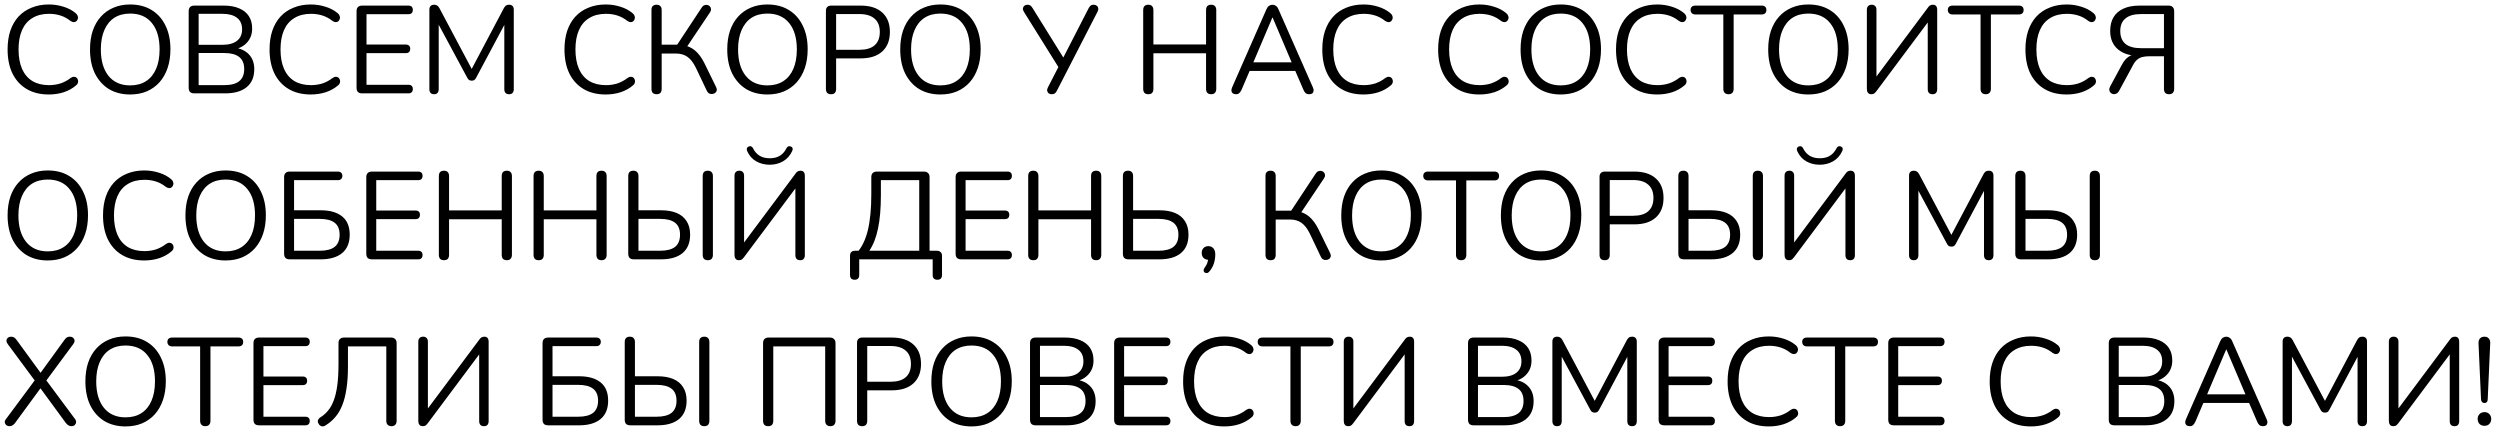 <?xml version="1.0" encoding="UTF-8"?> <svg xmlns="http://www.w3.org/2000/svg" width="241" height="42" viewBox="0 0 241 42" fill="none"><path d="M4.704 9.108C3.872 9.108 3.16 8.932 2.568 8.58C1.976 8.228 1.52 7.728 1.2 7.08C0.888 6.432 0.732 5.66 0.732 4.764C0.732 4.092 0.82 3.492 0.996 2.964C1.18 2.428 1.44 1.976 1.776 1.608C2.12 1.232 2.54 0.944 3.036 0.744C3.532 0.536 4.088 0.432 4.704 0.432C5.2 0.432 5.672 0.504 6.12 0.648C6.568 0.784 6.956 0.988 7.284 1.26C7.388 1.34 7.456 1.432 7.488 1.536C7.528 1.632 7.532 1.728 7.5 1.824C7.476 1.912 7.428 1.988 7.356 2.052C7.292 2.108 7.212 2.136 7.116 2.136C7.02 2.136 6.912 2.096 6.792 2.016C6.504 1.784 6.188 1.612 5.844 1.5C5.5 1.388 5.128 1.332 4.728 1.332C4.096 1.332 3.56 1.468 3.12 1.74C2.68 2.004 2.348 2.392 2.124 2.904C1.9 3.416 1.788 4.036 1.788 4.764C1.788 5.492 1.9 6.116 2.124 6.636C2.348 7.148 2.68 7.54 3.12 7.812C3.56 8.076 4.096 8.208 4.728 8.208C5.12 8.208 5.492 8.152 5.844 8.04C6.196 7.92 6.52 7.744 6.816 7.512C6.936 7.432 7.044 7.396 7.14 7.404C7.236 7.404 7.316 7.432 7.38 7.488C7.444 7.544 7.488 7.616 7.512 7.704C7.544 7.792 7.544 7.884 7.512 7.98C7.488 8.076 7.428 8.16 7.332 8.232C6.996 8.52 6.6 8.74 6.144 8.892C5.696 9.036 5.216 9.108 4.704 9.108ZM12.541 9.108C11.757 9.108 11.073 8.932 10.489 8.58C9.913 8.22 9.465 7.716 9.145 7.068C8.833 6.42 8.677 5.652 8.677 4.764C8.677 4.092 8.765 3.492 8.941 2.964C9.125 2.428 9.385 1.976 9.721 1.608C10.057 1.232 10.461 0.944 10.933 0.744C11.413 0.536 11.949 0.432 12.541 0.432C13.341 0.432 14.029 0.608 14.605 0.96C15.189 1.312 15.637 1.812 15.949 2.46C16.269 3.1 16.429 3.864 16.429 4.752C16.429 5.424 16.337 6.028 16.153 6.564C15.969 7.1 15.709 7.556 15.373 7.932C15.037 8.308 14.629 8.6 14.149 8.808C13.677 9.008 13.141 9.108 12.541 9.108ZM12.541 8.232C13.149 8.232 13.661 8.096 14.077 7.824C14.501 7.552 14.825 7.156 15.049 6.636C15.273 6.116 15.385 5.492 15.385 4.764C15.385 3.668 15.137 2.82 14.641 2.22C14.153 1.612 13.453 1.308 12.541 1.308C11.949 1.308 11.441 1.444 11.017 1.716C10.601 1.988 10.281 2.384 10.057 2.904C9.833 3.416 9.721 4.036 9.721 4.764C9.721 5.852 9.969 6.704 10.465 7.32C10.961 7.928 11.653 8.232 12.541 8.232ZM18.729 9C18.552 9 18.416 8.956 18.32 8.868C18.233 8.772 18.189 8.636 18.189 8.46V1.08C18.189 0.904 18.233 0.772 18.32 0.684C18.416 0.588 18.552 0.54 18.729 0.54H21.573C22.157 0.54 22.648 0.628 23.049 0.804C23.456 0.972 23.768 1.22 23.985 1.548C24.201 1.876 24.308 2.276 24.308 2.748C24.308 3.276 24.152 3.716 23.84 4.068C23.537 4.42 23.12 4.652 22.593 4.764V4.596C23.192 4.668 23.66 4.884 23.997 5.244C24.34 5.604 24.512 6.08 24.512 6.672C24.512 7.424 24.268 8 23.78 8.4C23.293 8.8 22.605 9 21.716 9H18.729ZM19.148 8.208H21.62C22.261 8.208 22.741 8.08 23.061 7.824C23.381 7.568 23.541 7.18 23.541 6.66C23.541 6.132 23.381 5.744 23.061 5.496C22.741 5.24 22.261 5.112 21.62 5.112H19.148V8.208ZM19.148 4.32H21.428C22.052 4.32 22.524 4.192 22.845 3.936C23.172 3.68 23.337 3.312 23.337 2.832C23.337 2.336 23.172 1.964 22.845 1.716C22.524 1.46 22.052 1.332 21.428 1.332H19.148V4.32ZM29.958 9.108C29.126 9.108 28.414 8.932 27.822 8.58C27.23 8.228 26.774 7.728 26.454 7.08C26.142 6.432 25.986 5.66 25.986 4.764C25.986 4.092 26.074 3.492 26.25 2.964C26.434 2.428 26.694 1.976 27.03 1.608C27.374 1.232 27.794 0.944 28.29 0.744C28.786 0.536 29.342 0.432 29.958 0.432C30.454 0.432 30.926 0.504 31.374 0.648C31.822 0.784 32.21 0.988 32.538 1.26C32.642 1.34 32.71 1.432 32.742 1.536C32.782 1.632 32.786 1.728 32.754 1.824C32.73 1.912 32.682 1.988 32.61 2.052C32.546 2.108 32.466 2.136 32.37 2.136C32.274 2.136 32.166 2.096 32.046 2.016C31.758 1.784 31.442 1.612 31.098 1.5C30.754 1.388 30.382 1.332 29.982 1.332C29.35 1.332 28.814 1.468 28.374 1.74C27.934 2.004 27.602 2.392 27.378 2.904C27.154 3.416 27.042 4.036 27.042 4.764C27.042 5.492 27.154 6.116 27.378 6.636C27.602 7.148 27.934 7.54 28.374 7.812C28.814 8.076 29.35 8.208 29.982 8.208C30.374 8.208 30.746 8.152 31.098 8.04C31.45 7.92 31.774 7.744 32.07 7.512C32.19 7.432 32.298 7.396 32.394 7.404C32.49 7.404 32.57 7.432 32.634 7.488C32.698 7.544 32.742 7.616 32.766 7.704C32.798 7.792 32.798 7.884 32.766 7.98C32.742 8.076 32.682 8.16 32.586 8.232C32.25 8.52 31.854 8.74 31.398 8.892C30.95 9.036 30.47 9.108 29.958 9.108ZM34.912 9C34.736 9 34.6 8.956 34.504 8.868C34.416 8.772 34.372 8.636 34.372 8.46V1.08C34.372 0.904 34.416 0.772 34.504 0.684C34.6 0.588 34.736 0.54 34.912 0.54H39.376C39.512 0.54 39.616 0.576 39.688 0.648C39.76 0.72 39.796 0.82 39.796 0.948C39.796 1.084 39.76 1.188 39.688 1.26C39.616 1.332 39.512 1.368 39.376 1.368H35.332V4.296H39.124C39.26 4.296 39.364 4.332 39.436 4.404C39.508 4.468 39.544 4.568 39.544 4.704C39.544 4.84 39.508 4.944 39.436 5.016C39.364 5.088 39.26 5.124 39.124 5.124H35.332V8.172H39.376C39.512 8.172 39.616 8.208 39.688 8.28C39.76 8.352 39.796 8.452 39.796 8.58C39.796 8.716 39.76 8.82 39.688 8.892C39.616 8.964 39.512 9 39.376 9H34.912ZM41.848 9.084C41.704 9.084 41.592 9.044 41.512 8.964C41.432 8.876 41.392 8.756 41.392 8.604V0.936C41.392 0.776 41.432 0.656 41.512 0.576C41.592 0.496 41.704 0.456 41.848 0.456C41.976 0.456 42.076 0.484 42.148 0.54C42.228 0.588 42.3 0.672 42.364 0.792L45.652 6.984H45.292L48.568 0.792C48.632 0.672 48.7 0.588 48.772 0.54C48.844 0.484 48.948 0.456 49.084 0.456C49.22 0.456 49.328 0.496 49.408 0.576C49.488 0.656 49.528 0.776 49.528 0.936V8.604C49.528 8.756 49.488 8.876 49.408 8.964C49.336 9.044 49.224 9.084 49.072 9.084C48.928 9.084 48.816 9.044 48.736 8.964C48.656 8.876 48.616 8.756 48.616 8.604V1.86H48.904L45.904 7.488C45.848 7.592 45.788 7.668 45.724 7.716C45.668 7.756 45.584 7.776 45.472 7.776C45.36 7.776 45.272 7.752 45.208 7.704C45.144 7.656 45.088 7.584 45.04 7.488L42.004 1.848H42.292V8.604C42.292 8.756 42.252 8.876 42.172 8.964C42.1 9.044 41.992 9.084 41.848 9.084ZM58.388 9.108C57.556 9.108 56.844 8.932 56.252 8.58C55.66 8.228 55.204 7.728 54.884 7.08C54.572 6.432 54.416 5.66 54.416 4.764C54.416 4.092 54.504 3.492 54.68 2.964C54.864 2.428 55.124 1.976 55.46 1.608C55.804 1.232 56.224 0.944 56.72 0.744C57.216 0.536 57.772 0.432 58.388 0.432C58.884 0.432 59.356 0.504 59.804 0.648C60.252 0.784 60.64 0.988 60.968 1.26C61.072 1.34 61.14 1.432 61.172 1.536C61.212 1.632 61.216 1.728 61.184 1.824C61.16 1.912 61.112 1.988 61.04 2.052C60.976 2.108 60.896 2.136 60.8 2.136C60.704 2.136 60.596 2.096 60.476 2.016C60.188 1.784 59.872 1.612 59.528 1.5C59.184 1.388 58.812 1.332 58.412 1.332C57.78 1.332 57.244 1.468 56.804 1.74C56.364 2.004 56.032 2.392 55.808 2.904C55.584 3.416 55.472 4.036 55.472 4.764C55.472 5.492 55.584 6.116 55.808 6.636C56.032 7.148 56.364 7.54 56.804 7.812C57.244 8.076 57.78 8.208 58.412 8.208C58.804 8.208 59.176 8.152 59.528 8.04C59.88 7.92 60.204 7.744 60.5 7.512C60.62 7.432 60.728 7.396 60.824 7.404C60.92 7.404 61 7.432 61.064 7.488C61.128 7.544 61.172 7.616 61.196 7.704C61.228 7.792 61.228 7.884 61.196 7.98C61.172 8.076 61.112 8.16 61.016 8.232C60.68 8.52 60.284 8.74 59.828 8.892C59.38 9.036 58.9 9.108 58.388 9.108ZM63.294 9.084C63.134 9.084 63.01 9.04 62.922 8.952C62.842 8.856 62.802 8.728 62.802 8.568V0.96C62.802 0.792 62.842 0.668 62.922 0.588C63.01 0.5 63.134 0.456 63.294 0.456C63.454 0.456 63.574 0.5 63.654 0.588C63.742 0.668 63.786 0.792 63.786 0.96V4.308H65.442L65.154 4.5L67.65 0.72C67.722 0.608 67.806 0.536 67.902 0.504C67.998 0.464 68.094 0.456 68.19 0.48C68.286 0.496 68.366 0.54 68.43 0.612C68.494 0.676 68.53 0.76 68.538 0.864C68.554 0.96 68.526 1.064 68.454 1.176L66.114 4.668L65.742 4.344C66.23 4.4 66.646 4.572 66.99 4.86C67.334 5.148 67.634 5.548 67.89 6.06L69.03 8.388C69.094 8.516 69.114 8.632 69.09 8.736C69.066 8.832 69.014 8.908 68.934 8.964C68.854 9.02 68.762 9.052 68.658 9.06C68.562 9.076 68.466 9.06 68.37 9.012C68.274 8.964 68.198 8.88 68.142 8.76L67.074 6.516C66.834 6.028 66.562 5.68 66.258 5.472C65.962 5.264 65.594 5.16 65.154 5.16H63.786V8.568C63.786 8.728 63.746 8.856 63.666 8.952C63.586 9.04 63.462 9.084 63.294 9.084ZM73.971 9.108C73.187 9.108 72.503 8.932 71.919 8.58C71.343 8.22 70.895 7.716 70.575 7.068C70.263 6.42 70.107 5.652 70.107 4.764C70.107 4.092 70.195 3.492 70.371 2.964C70.555 2.428 70.815 1.976 71.151 1.608C71.487 1.232 71.891 0.944 72.363 0.744C72.843 0.536 73.379 0.432 73.971 0.432C74.771 0.432 75.459 0.608 76.035 0.96C76.619 1.312 77.067 1.812 77.379 2.46C77.699 3.1 77.859 3.864 77.859 4.752C77.859 5.424 77.767 6.028 77.583 6.564C77.399 7.1 77.139 7.556 76.803 7.932C76.467 8.308 76.059 8.6 75.579 8.808C75.107 9.008 74.571 9.108 73.971 9.108ZM73.971 8.232C74.579 8.232 75.091 8.096 75.507 7.824C75.931 7.552 76.255 7.156 76.479 6.636C76.703 6.116 76.815 5.492 76.815 4.764C76.815 3.668 76.567 2.82 76.071 2.22C75.583 1.612 74.883 1.308 73.971 1.308C73.379 1.308 72.871 1.444 72.447 1.716C72.031 1.988 71.711 2.384 71.487 2.904C71.263 3.416 71.151 4.036 71.151 4.764C71.151 5.852 71.399 6.704 71.895 7.32C72.391 7.928 73.083 8.232 73.971 8.232ZM80.11 9.084C79.95 9.084 79.826 9.04 79.738 8.952C79.658 8.856 79.618 8.728 79.618 8.568V1.044C79.618 0.876 79.662 0.752 79.75 0.672C79.838 0.584 79.962 0.54 80.122 0.54H82.966C83.87 0.54 84.566 0.764 85.054 1.212C85.542 1.652 85.786 2.276 85.786 3.084C85.786 3.884 85.542 4.508 85.054 4.956C84.566 5.404 83.87 5.628 82.966 5.628H80.602V8.568C80.602 8.728 80.562 8.856 80.482 8.952C80.402 9.04 80.278 9.084 80.11 9.084ZM80.602 4.8H82.846C83.494 4.8 83.982 4.656 84.31 4.368C84.646 4.072 84.814 3.644 84.814 3.084C84.814 2.516 84.646 2.088 84.31 1.8C83.982 1.504 83.494 1.356 82.846 1.356H80.602V4.8ZM90.647 9.108C89.863 9.108 89.179 8.932 88.595 8.58C88.019 8.22 87.571 7.716 87.251 7.068C86.939 6.42 86.783 5.652 86.783 4.764C86.783 4.092 86.871 3.492 87.047 2.964C87.231 2.428 87.491 1.976 87.827 1.608C88.163 1.232 88.567 0.944 89.039 0.744C89.519 0.536 90.055 0.432 90.647 0.432C91.447 0.432 92.135 0.608 92.711 0.96C93.295 1.312 93.743 1.812 94.055 2.46C94.375 3.1 94.535 3.864 94.535 4.752C94.535 5.424 94.443 6.028 94.259 6.564C94.075 7.1 93.815 7.556 93.479 7.932C93.143 8.308 92.735 8.6 92.255 8.808C91.783 9.008 91.247 9.108 90.647 9.108ZM90.647 8.232C91.255 8.232 91.767 8.096 92.183 7.824C92.607 7.552 92.931 7.156 93.155 6.636C93.379 6.116 93.491 5.492 93.491 4.764C93.491 3.668 93.243 2.82 92.747 2.22C92.259 1.612 91.559 1.308 90.647 1.308C90.055 1.308 89.547 1.444 89.123 1.716C88.707 1.988 88.387 2.384 88.163 2.904C87.939 3.416 87.827 4.036 87.827 4.764C87.827 5.852 88.075 6.704 88.571 7.32C89.067 7.928 89.759 8.232 90.647 8.232ZM101.392 9.084C101.28 9.084 101.18 9.056 101.092 9C101.012 8.936 100.964 8.852 100.948 8.748C100.932 8.644 100.96 8.528 101.032 8.4L102.136 6.252V6.636L98.704 1.14C98.632 1.02 98.6 0.908 98.608 0.804C98.624 0.7 98.672 0.616 98.752 0.552C98.832 0.488 98.932 0.456 99.052 0.456C99.18 0.456 99.28 0.488 99.352 0.552C99.424 0.608 99.492 0.692 99.556 0.804L102.616 5.724H102.412L104.932 0.816C104.988 0.704 105.052 0.616 105.124 0.552C105.196 0.488 105.296 0.456 105.424 0.456C105.544 0.456 105.644 0.488 105.724 0.552C105.804 0.608 105.852 0.688 105.868 0.792C105.892 0.888 105.868 1.004 105.796 1.14L101.896 8.724C101.848 8.828 101.784 8.916 101.704 8.988C101.632 9.052 101.528 9.084 101.392 9.084ZM110.696 9.084C110.536 9.084 110.412 9.04 110.324 8.952C110.244 8.856 110.204 8.728 110.204 8.568V0.972C110.204 0.804 110.244 0.676 110.324 0.588C110.412 0.5 110.536 0.456 110.696 0.456C110.856 0.456 110.976 0.5 111.056 0.588C111.144 0.676 111.188 0.804 111.188 0.972V4.284H116.264V0.972C116.264 0.804 116.304 0.676 116.384 0.588C116.472 0.5 116.596 0.456 116.756 0.456C116.916 0.456 117.036 0.5 117.116 0.588C117.204 0.676 117.248 0.804 117.248 0.972V8.568C117.248 8.728 117.204 8.856 117.116 8.952C117.036 9.04 116.916 9.084 116.756 9.084C116.596 9.084 116.472 9.04 116.384 8.952C116.304 8.856 116.264 8.728 116.264 8.568V5.136H111.188V8.568C111.188 8.728 111.148 8.856 111.068 8.952C110.988 9.04 110.864 9.084 110.696 9.084ZM119.153 9.084C119.025 9.084 118.921 9.056 118.841 9C118.769 8.936 118.725 8.856 118.709 8.76C118.701 8.656 118.725 8.54 118.781 8.412L122.081 0.9C122.153 0.74 122.237 0.628 122.333 0.564C122.437 0.492 122.549 0.456 122.669 0.456C122.789 0.456 122.897 0.492 122.993 0.564C123.097 0.628 123.181 0.74 123.245 0.9L126.557 8.412C126.621 8.54 126.645 8.656 126.629 8.76C126.621 8.864 126.581 8.944 126.509 9C126.437 9.056 126.337 9.084 126.209 9.084C126.065 9.084 125.949 9.048 125.861 8.976C125.773 8.896 125.701 8.784 125.645 8.64L124.757 6.588L125.237 6.84H120.077L120.569 6.588L119.693 8.64C119.621 8.792 119.545 8.904 119.465 8.976C119.385 9.048 119.281 9.084 119.153 9.084ZM122.657 1.692L120.725 6.24L120.437 6.012H124.877L124.613 6.24L122.681 1.692H122.657ZM131.442 9.108C130.61 9.108 129.898 8.932 129.306 8.58C128.714 8.228 128.258 7.728 127.938 7.08C127.626 6.432 127.47 5.66 127.47 4.764C127.47 4.092 127.558 3.492 127.734 2.964C127.918 2.428 128.178 1.976 128.514 1.608C128.858 1.232 129.278 0.944 129.774 0.744C130.27 0.536 130.826 0.432 131.442 0.432C131.938 0.432 132.41 0.504 132.858 0.648C133.306 0.784 133.694 0.988 134.022 1.26C134.126 1.34 134.194 1.432 134.226 1.536C134.266 1.632 134.27 1.728 134.238 1.824C134.214 1.912 134.166 1.988 134.094 2.052C134.03 2.108 133.95 2.136 133.854 2.136C133.758 2.136 133.65 2.096 133.53 2.016C133.242 1.784 132.926 1.612 132.582 1.5C132.238 1.388 131.866 1.332 131.466 1.332C130.834 1.332 130.298 1.468 129.858 1.74C129.418 2.004 129.086 2.392 128.862 2.904C128.638 3.416 128.526 4.036 128.526 4.764C128.526 5.492 128.638 6.116 128.862 6.636C129.086 7.148 129.418 7.54 129.858 7.812C130.298 8.076 130.834 8.208 131.466 8.208C131.858 8.208 132.23 8.152 132.582 8.04C132.934 7.92 133.258 7.744 133.554 7.512C133.674 7.432 133.782 7.396 133.878 7.404C133.974 7.404 134.054 7.432 134.118 7.488C134.182 7.544 134.226 7.616 134.25 7.704C134.282 7.792 134.282 7.884 134.25 7.98C134.226 8.076 134.166 8.16 134.07 8.232C133.734 8.52 133.338 8.74 132.882 8.892C132.434 9.036 131.954 9.108 131.442 9.108ZM142.61 9.108C141.778 9.108 141.066 8.932 140.474 8.58C139.882 8.228 139.426 7.728 139.106 7.08C138.794 6.432 138.638 5.66 138.638 4.764C138.638 4.092 138.726 3.492 138.902 2.964C139.086 2.428 139.346 1.976 139.682 1.608C140.026 1.232 140.446 0.944 140.942 0.744C141.438 0.536 141.994 0.432 142.61 0.432C143.106 0.432 143.578 0.504 144.026 0.648C144.474 0.784 144.862 0.988 145.19 1.26C145.294 1.34 145.362 1.432 145.394 1.536C145.434 1.632 145.438 1.728 145.406 1.824C145.382 1.912 145.334 1.988 145.262 2.052C145.198 2.108 145.118 2.136 145.022 2.136C144.926 2.136 144.818 2.096 144.698 2.016C144.41 1.784 144.094 1.612 143.75 1.5C143.406 1.388 143.034 1.332 142.634 1.332C142.002 1.332 141.466 1.468 141.026 1.74C140.586 2.004 140.254 2.392 140.03 2.904C139.806 3.416 139.694 4.036 139.694 4.764C139.694 5.492 139.806 6.116 140.03 6.636C140.254 7.148 140.586 7.54 141.026 7.812C141.466 8.076 142.002 8.208 142.634 8.208C143.026 8.208 143.398 8.152 143.75 8.04C144.102 7.92 144.426 7.744 144.722 7.512C144.842 7.432 144.95 7.396 145.046 7.404C145.142 7.404 145.222 7.432 145.286 7.488C145.35 7.544 145.394 7.616 145.418 7.704C145.45 7.792 145.45 7.884 145.418 7.98C145.394 8.076 145.334 8.16 145.238 8.232C144.902 8.52 144.506 8.74 144.05 8.892C143.602 9.036 143.122 9.108 142.61 9.108ZM150.448 9.108C149.664 9.108 148.98 8.932 148.396 8.58C147.82 8.22 147.372 7.716 147.052 7.068C146.74 6.42 146.584 5.652 146.584 4.764C146.584 4.092 146.672 3.492 146.848 2.964C147.032 2.428 147.292 1.976 147.628 1.608C147.964 1.232 148.368 0.944 148.84 0.744C149.32 0.536 149.856 0.432 150.448 0.432C151.248 0.432 151.936 0.608 152.512 0.96C153.096 1.312 153.544 1.812 153.856 2.46C154.176 3.1 154.336 3.864 154.336 4.752C154.336 5.424 154.244 6.028 154.06 6.564C153.876 7.1 153.616 7.556 153.28 7.932C152.944 8.308 152.536 8.6 152.056 8.808C151.584 9.008 151.048 9.108 150.448 9.108ZM150.448 8.232C151.056 8.232 151.568 8.096 151.984 7.824C152.408 7.552 152.732 7.156 152.956 6.636C153.18 6.116 153.292 5.492 153.292 4.764C153.292 3.668 153.044 2.82 152.548 2.22C152.06 1.612 151.36 1.308 150.448 1.308C149.856 1.308 149.348 1.444 148.924 1.716C148.508 1.988 148.188 2.384 147.964 2.904C147.74 3.416 147.628 4.036 147.628 4.764C147.628 5.852 147.876 6.704 148.372 7.32C148.868 7.928 149.56 8.232 150.448 8.232ZM159.755 9.108C158.923 9.108 158.211 8.932 157.619 8.58C157.027 8.228 156.571 7.728 156.251 7.08C155.939 6.432 155.783 5.66 155.783 4.764C155.783 4.092 155.871 3.492 156.047 2.964C156.231 2.428 156.491 1.976 156.827 1.608C157.171 1.232 157.591 0.944 158.087 0.744C158.583 0.536 159.139 0.432 159.755 0.432C160.251 0.432 160.723 0.504 161.171 0.648C161.619 0.784 162.007 0.988 162.335 1.26C162.439 1.34 162.507 1.432 162.539 1.536C162.579 1.632 162.583 1.728 162.551 1.824C162.527 1.912 162.479 1.988 162.407 2.052C162.343 2.108 162.263 2.136 162.167 2.136C162.071 2.136 161.963 2.096 161.843 2.016C161.555 1.784 161.239 1.612 160.895 1.5C160.551 1.388 160.179 1.332 159.779 1.332C159.147 1.332 158.611 1.468 158.171 1.74C157.731 2.004 157.399 2.392 157.175 2.904C156.951 3.416 156.839 4.036 156.839 4.764C156.839 5.492 156.951 6.116 157.175 6.636C157.399 7.148 157.731 7.54 158.171 7.812C158.611 8.076 159.147 8.208 159.779 8.208C160.171 8.208 160.543 8.152 160.895 8.04C161.247 7.92 161.571 7.744 161.867 7.512C161.987 7.432 162.095 7.396 162.191 7.404C162.287 7.404 162.367 7.432 162.431 7.488C162.495 7.544 162.539 7.616 162.563 7.704C162.595 7.792 162.595 7.884 162.563 7.98C162.539 8.076 162.479 8.16 162.383 8.232C162.047 8.52 161.651 8.74 161.195 8.892C160.747 9.036 160.267 9.108 159.755 9.108ZM166.62 9.084C166.468 9.084 166.348 9.04 166.26 8.952C166.172 8.856 166.128 8.728 166.128 8.568V1.392H163.428C163.284 1.392 163.172 1.352 163.092 1.272C163.012 1.192 162.972 1.088 162.972 0.96C162.972 0.824 163.012 0.72 163.092 0.648C163.172 0.576 163.284 0.54 163.428 0.54H169.824C169.968 0.54 170.08 0.576 170.16 0.648C170.24 0.72 170.28 0.824 170.28 0.96C170.28 1.096 170.24 1.204 170.16 1.284C170.08 1.356 169.968 1.392 169.824 1.392H167.124V8.568C167.124 8.728 167.08 8.856 166.992 8.952C166.912 9.04 166.788 9.084 166.62 9.084ZM174.319 9.108C173.535 9.108 172.851 8.932 172.267 8.58C171.691 8.22 171.243 7.716 170.923 7.068C170.611 6.42 170.455 5.652 170.455 4.764C170.455 4.092 170.543 3.492 170.719 2.964C170.903 2.428 171.163 1.976 171.499 1.608C171.835 1.232 172.239 0.944 172.711 0.744C173.191 0.536 173.727 0.432 174.319 0.432C175.119 0.432 175.807 0.608 176.383 0.96C176.967 1.312 177.415 1.812 177.727 2.46C178.047 3.1 178.207 3.864 178.207 4.752C178.207 5.424 178.115 6.028 177.931 6.564C177.747 7.1 177.487 7.556 177.151 7.932C176.815 8.308 176.407 8.6 175.927 8.808C175.455 9.008 174.919 9.108 174.319 9.108ZM174.319 8.232C174.927 8.232 175.439 8.096 175.855 7.824C176.279 7.552 176.603 7.156 176.827 6.636C177.051 6.116 177.163 5.492 177.163 4.764C177.163 3.668 176.915 2.82 176.419 2.22C175.931 1.612 175.231 1.308 174.319 1.308C173.727 1.308 173.219 1.444 172.795 1.716C172.379 1.988 172.059 2.384 171.835 2.904C171.611 3.416 171.499 4.036 171.499 4.764C171.499 5.852 171.747 6.704 172.243 7.32C172.739 7.928 173.431 8.232 174.319 8.232ZM180.386 9.084C180.322 9.084 180.262 9.072 180.206 9.048C180.158 9.032 180.114 9 180.074 8.952C180.042 8.904 180.014 8.852 179.99 8.796C179.974 8.732 179.966 8.656 179.966 8.568V0.936C179.966 0.784 180.006 0.668 180.086 0.588C180.166 0.5 180.282 0.456 180.434 0.456C180.578 0.456 180.69 0.5 180.77 0.588C180.85 0.668 180.89 0.784 180.89 0.936V7.728H180.626L185.834 0.756C185.906 0.644 185.978 0.568 186.05 0.528C186.13 0.48 186.23 0.456 186.35 0.456C186.438 0.456 186.51 0.476 186.566 0.516C186.622 0.548 186.666 0.6 186.698 0.672C186.73 0.744 186.746 0.832 186.746 0.936V8.592C186.746 8.752 186.706 8.876 186.626 8.964C186.554 9.044 186.446 9.084 186.302 9.084C186.15 9.084 186.034 9.044 185.954 8.964C185.874 8.876 185.834 8.752 185.834 8.592V1.812H186.098L180.89 8.784C180.81 8.888 180.738 8.964 180.674 9.012C180.61 9.06 180.514 9.084 180.386 9.084ZM191.417 9.084C191.265 9.084 191.145 9.04 191.057 8.952C190.969 8.856 190.925 8.728 190.925 8.568V1.392H188.225C188.081 1.392 187.969 1.352 187.889 1.272C187.809 1.192 187.769 1.088 187.769 0.96C187.769 0.824 187.809 0.72 187.889 0.648C187.969 0.576 188.081 0.54 188.225 0.54H194.621C194.765 0.54 194.877 0.576 194.957 0.648C195.037 0.72 195.077 0.824 195.077 0.96C195.077 1.096 195.037 1.204 194.957 1.284C194.877 1.356 194.765 1.392 194.621 1.392H191.921V8.568C191.921 8.728 191.877 8.856 191.789 8.952C191.709 9.04 191.585 9.084 191.417 9.084ZM199.224 9.108C198.392 9.108 197.68 8.932 197.088 8.58C196.496 8.228 196.04 7.728 195.72 7.08C195.408 6.432 195.252 5.66 195.252 4.764C195.252 4.092 195.34 3.492 195.516 2.964C195.7 2.428 195.96 1.976 196.296 1.608C196.64 1.232 197.06 0.944 197.556 0.744C198.052 0.536 198.608 0.432 199.224 0.432C199.72 0.432 200.192 0.504 200.64 0.648C201.088 0.784 201.476 0.988 201.804 1.26C201.908 1.34 201.976 1.432 202.008 1.536C202.048 1.632 202.052 1.728 202.02 1.824C201.996 1.912 201.948 1.988 201.876 2.052C201.812 2.108 201.732 2.136 201.636 2.136C201.54 2.136 201.432 2.096 201.312 2.016C201.024 1.784 200.708 1.612 200.364 1.5C200.02 1.388 199.648 1.332 199.248 1.332C198.616 1.332 198.08 1.468 197.64 1.74C197.2 2.004 196.868 2.392 196.644 2.904C196.42 3.416 196.308 4.036 196.308 4.764C196.308 5.492 196.42 6.116 196.644 6.636C196.868 7.148 197.2 7.54 197.64 7.812C198.08 8.076 198.616 8.208 199.248 8.208C199.64 8.208 200.012 8.152 200.364 8.04C200.716 7.92 201.04 7.744 201.336 7.512C201.456 7.432 201.564 7.396 201.66 7.404C201.756 7.404 201.836 7.432 201.9 7.488C201.964 7.544 202.008 7.616 202.032 7.704C202.064 7.792 202.064 7.884 202.032 7.98C202.008 8.076 201.948 8.16 201.852 8.232C201.516 8.52 201.12 8.74 200.664 8.892C200.216 9.036 199.736 9.108 199.224 9.108ZM209.098 9.084C208.938 9.084 208.814 9.04 208.726 8.952C208.646 8.856 208.606 8.728 208.606 8.568V5.424H207.19C206.934 5.424 206.71 5.448 206.518 5.496C206.334 5.544 206.166 5.632 206.014 5.76C205.87 5.88 205.738 6.056 205.618 6.288L204.274 8.772C204.21 8.892 204.126 8.976 204.022 9.024C203.918 9.072 203.818 9.088 203.722 9.072C203.626 9.056 203.542 9.016 203.47 8.952C203.398 8.88 203.354 8.792 203.338 8.688C203.322 8.584 203.35 8.464 203.422 8.328L204.55 6.24C204.734 5.896 204.942 5.644 205.174 5.484C205.414 5.316 205.69 5.232 206.002 5.232H206.314L206.242 5.388C205.354 5.388 204.662 5.176 204.166 4.752C203.67 4.328 203.422 3.74 203.422 2.988C203.422 2.46 203.53 2.016 203.746 1.656C203.962 1.296 204.282 1.02 204.706 0.828C205.13 0.636 205.642 0.54 206.242 0.54H209.05C209.226 0.54 209.358 0.588 209.446 0.684C209.542 0.772 209.59 0.904 209.59 1.08V8.568C209.59 8.728 209.546 8.856 209.458 8.952C209.378 9.04 209.258 9.084 209.098 9.084ZM206.386 4.644H208.606V1.356H206.386C205.73 1.356 205.234 1.496 204.898 1.776C204.562 2.048 204.394 2.452 204.394 2.988C204.394 3.54 204.562 3.956 204.898 4.236C205.234 4.508 205.73 4.644 206.386 4.644ZM4.596 25.108C3.812 25.108 3.128 24.932 2.544 24.58C1.968 24.22 1.52 23.716 1.2 23.068C0.888 22.42 0.732 21.652 0.732 20.764C0.732 20.092 0.82 19.492 0.996 18.964C1.18 18.428 1.44 17.976 1.776 17.608C2.112 17.232 2.516 16.944 2.988 16.744C3.468 16.536 4.004 16.432 4.596 16.432C5.396 16.432 6.084 16.608 6.66 16.96C7.244 17.312 7.692 17.812 8.004 18.46C8.324 19.1 8.484 19.864 8.484 20.752C8.484 21.424 8.392 22.028 8.208 22.564C8.024 23.1 7.764 23.556 7.428 23.932C7.092 24.308 6.684 24.6 6.204 24.808C5.732 25.008 5.196 25.108 4.596 25.108ZM4.596 24.232C5.204 24.232 5.716 24.096 6.132 23.824C6.556 23.552 6.88 23.156 7.104 22.636C7.328 22.116 7.44 21.492 7.44 20.764C7.44 19.668 7.192 18.82 6.696 18.22C6.208 17.612 5.508 17.308 4.596 17.308C4.004 17.308 3.496 17.444 3.072 17.716C2.656 17.988 2.336 18.384 2.112 18.904C1.888 19.416 1.776 20.036 1.776 20.764C1.776 21.852 2.024 22.704 2.52 23.32C3.016 23.928 3.708 24.232 4.596 24.232ZM13.903 25.108C13.071 25.108 12.359 24.932 11.767 24.58C11.175 24.228 10.719 23.728 10.399 23.08C10.087 22.432 9.931 21.66 9.931 20.764C9.931 20.092 10.019 19.492 10.195 18.964C10.379 18.428 10.639 17.976 10.975 17.608C11.319 17.232 11.739 16.944 12.235 16.744C12.731 16.536 13.287 16.432 13.903 16.432C14.399 16.432 14.871 16.504 15.319 16.648C15.767 16.784 16.155 16.988 16.483 17.26C16.587 17.34 16.655 17.432 16.687 17.536C16.727 17.632 16.731 17.728 16.699 17.824C16.675 17.912 16.627 17.988 16.555 18.052C16.491 18.108 16.411 18.136 16.315 18.136C16.219 18.136 16.111 18.096 15.991 18.016C15.703 17.784 15.387 17.612 15.043 17.5C14.699 17.388 14.327 17.332 13.927 17.332C13.295 17.332 12.759 17.468 12.319 17.74C11.879 18.004 11.547 18.392 11.323 18.904C11.099 19.416 10.987 20.036 10.987 20.764C10.987 21.492 11.099 22.116 11.323 22.636C11.547 23.148 11.879 23.54 12.319 23.812C12.759 24.076 13.295 24.208 13.927 24.208C14.319 24.208 14.691 24.152 15.043 24.04C15.395 23.92 15.719 23.744 16.015 23.512C16.135 23.432 16.243 23.396 16.339 23.404C16.435 23.404 16.515 23.432 16.579 23.488C16.643 23.544 16.687 23.616 16.711 23.704C16.743 23.792 16.743 23.884 16.711 23.98C16.687 24.076 16.627 24.16 16.531 24.232C16.195 24.52 15.799 24.74 15.343 24.892C14.895 25.036 14.415 25.108 13.903 25.108ZM21.741 25.108C20.956 25.108 20.273 24.932 19.689 24.58C19.113 24.22 18.665 23.716 18.345 23.068C18.032 22.42 17.877 21.652 17.877 20.764C17.877 20.092 17.965 19.492 18.14 18.964C18.325 18.428 18.584 17.976 18.921 17.608C19.256 17.232 19.66 16.944 20.133 16.744C20.613 16.536 21.148 16.432 21.741 16.432C22.541 16.432 23.229 16.608 23.805 16.96C24.389 17.312 24.837 17.812 25.148 18.46C25.468 19.1 25.628 19.864 25.628 20.752C25.628 21.424 25.537 22.028 25.352 22.564C25.169 23.1 24.909 23.556 24.573 23.932C24.236 24.308 23.828 24.6 23.349 24.808C22.877 25.008 22.34 25.108 21.741 25.108ZM21.741 24.232C22.349 24.232 22.86 24.096 23.276 23.824C23.701 23.552 24.024 23.156 24.248 22.636C24.473 22.116 24.584 21.492 24.584 20.764C24.584 19.668 24.337 18.82 23.84 18.22C23.352 17.612 22.652 17.308 21.741 17.308C21.148 17.308 20.64 17.444 20.216 17.716C19.8 17.988 19.48 18.384 19.256 18.904C19.032 19.416 18.921 20.036 18.921 20.764C18.921 21.852 19.169 22.704 19.665 23.32C20.16 23.928 20.852 24.232 21.741 24.232ZM27.928 25C27.752 25 27.616 24.956 27.52 24.868C27.432 24.772 27.388 24.636 27.388 24.46V17.08C27.388 16.904 27.432 16.772 27.52 16.684C27.616 16.588 27.752 16.54 27.928 16.54H32.572C32.708 16.54 32.812 16.576 32.884 16.648C32.964 16.72 33.004 16.82 33.004 16.948C33.004 17.084 32.964 17.188 32.884 17.26C32.812 17.332 32.708 17.368 32.572 17.368H28.348V20.272H30.916C31.804 20.272 32.492 20.468 32.98 20.86C33.468 21.252 33.712 21.84 33.712 22.624C33.712 23.4 33.468 23.992 32.98 24.4C32.492 24.8 31.804 25 30.916 25H27.928ZM28.348 24.172H30.82C31.46 24.172 31.94 24.048 32.26 23.8C32.58 23.544 32.74 23.152 32.74 22.624C32.74 22.104 32.58 21.72 32.26 21.472C31.94 21.224 31.46 21.1 30.82 21.1H28.348V24.172ZM35.85 25C35.674 25 35.538 24.956 35.442 24.868C35.354 24.772 35.31 24.636 35.31 24.46V17.08C35.31 16.904 35.354 16.772 35.442 16.684C35.538 16.588 35.674 16.54 35.85 16.54H40.314C40.45 16.54 40.554 16.576 40.626 16.648C40.698 16.72 40.734 16.82 40.734 16.948C40.734 17.084 40.698 17.188 40.626 17.26C40.554 17.332 40.45 17.368 40.314 17.368H36.27V20.296H40.062C40.198 20.296 40.302 20.332 40.374 20.404C40.446 20.468 40.482 20.568 40.482 20.704C40.482 20.84 40.446 20.944 40.374 21.016C40.302 21.088 40.198 21.124 40.062 21.124H36.27V24.172H40.314C40.45 24.172 40.554 24.208 40.626 24.28C40.698 24.352 40.734 24.452 40.734 24.58C40.734 24.716 40.698 24.82 40.626 24.892C40.554 24.964 40.45 25 40.314 25H35.85ZM42.798 25.084C42.638 25.084 42.514 25.04 42.426 24.952C42.346 24.856 42.306 24.728 42.306 24.568V16.972C42.306 16.804 42.346 16.676 42.426 16.588C42.514 16.5 42.638 16.456 42.798 16.456C42.958 16.456 43.078 16.5 43.158 16.588C43.246 16.676 43.29 16.804 43.29 16.972V20.284H48.366V16.972C48.366 16.804 48.406 16.676 48.486 16.588C48.574 16.5 48.698 16.456 48.858 16.456C49.018 16.456 49.138 16.5 49.218 16.588C49.306 16.676 49.35 16.804 49.35 16.972V24.568C49.35 24.728 49.306 24.856 49.218 24.952C49.138 25.04 49.018 25.084 48.858 25.084C48.698 25.084 48.574 25.04 48.486 24.952C48.406 24.856 48.366 24.728 48.366 24.568V21.136H43.29V24.568C43.29 24.728 43.25 24.856 43.17 24.952C43.09 25.04 42.966 25.084 42.798 25.084ZM51.927 25.084C51.767 25.084 51.643 25.04 51.555 24.952C51.475 24.856 51.435 24.728 51.435 24.568V16.972C51.435 16.804 51.475 16.676 51.555 16.588C51.643 16.5 51.767 16.456 51.927 16.456C52.087 16.456 52.207 16.5 52.287 16.588C52.375 16.676 52.419 16.804 52.419 16.972V20.284H57.495V16.972C57.495 16.804 57.535 16.676 57.615 16.588C57.703 16.5 57.827 16.456 57.987 16.456C58.147 16.456 58.267 16.5 58.347 16.588C58.435 16.676 58.479 16.804 58.479 16.972V24.568C58.479 24.728 58.435 24.856 58.347 24.952C58.267 25.04 58.147 25.084 57.987 25.084C57.827 25.084 57.703 25.04 57.615 24.952C57.535 24.856 57.495 24.728 57.495 24.568V21.136H52.419V24.568C52.419 24.728 52.379 24.856 52.299 24.952C52.219 25.04 52.095 25.084 51.927 25.084ZM61.103 25C60.928 25 60.791 24.956 60.696 24.868C60.608 24.772 60.563 24.636 60.563 24.46V16.972C60.563 16.804 60.603 16.676 60.684 16.588C60.772 16.5 60.895 16.456 61.056 16.456C61.215 16.456 61.336 16.5 61.416 16.588C61.504 16.676 61.547 16.804 61.547 16.972V20.272H63.731C64.323 20.272 64.828 20.36 65.243 20.536C65.659 20.712 65.975 20.976 66.192 21.328C66.415 21.672 66.528 22.104 66.528 22.624C66.528 23.4 66.284 23.992 65.796 24.4C65.308 24.8 64.62 25 63.731 25H61.103ZM61.547 24.172H63.636C64.275 24.172 64.755 24.048 65.076 23.8C65.395 23.544 65.555 23.152 65.555 22.624C65.555 22.104 65.395 21.72 65.076 21.472C64.755 21.224 64.275 21.1 63.636 21.1H61.547V24.172ZM68.231 25.084C68.072 25.084 67.948 25.04 67.859 24.952C67.779 24.856 67.74 24.728 67.74 24.568V16.972C67.74 16.804 67.779 16.676 67.859 16.588C67.948 16.5 68.072 16.456 68.231 16.456C68.391 16.456 68.511 16.5 68.591 16.588C68.68 16.676 68.724 16.804 68.724 16.972V24.568C68.724 24.728 68.683 24.856 68.603 24.952C68.523 25.04 68.4 25.084 68.231 25.084ZM71.226 25.084C71.162 25.084 71.102 25.072 71.046 25.048C70.998 25.032 70.954 25 70.914 24.952C70.882 24.904 70.854 24.852 70.83 24.796C70.814 24.732 70.806 24.656 70.806 24.568V16.936C70.806 16.784 70.846 16.668 70.926 16.588C71.006 16.5 71.122 16.456 71.274 16.456C71.418 16.456 71.53 16.5 71.61 16.588C71.69 16.668 71.73 16.784 71.73 16.936V23.728H71.466L76.674 16.756C76.746 16.644 76.818 16.568 76.89 16.528C76.97 16.48 77.07 16.456 77.19 16.456C77.278 16.456 77.35 16.476 77.406 16.516C77.462 16.548 77.506 16.6 77.538 16.672C77.57 16.744 77.586 16.832 77.586 16.936V24.592C77.586 24.752 77.546 24.876 77.466 24.964C77.394 25.044 77.286 25.084 77.142 25.084C76.99 25.084 76.874 25.044 76.794 24.964C76.714 24.876 76.674 24.752 76.674 24.592V17.812H76.938L71.73 24.784C71.65 24.888 71.578 24.964 71.514 25.012C71.45 25.06 71.354 25.084 71.226 25.084ZM74.202 15.88C73.722 15.88 73.29 15.772 72.906 15.556C72.522 15.34 72.23 15.012 72.03 14.572C71.982 14.452 71.974 14.356 72.006 14.284C72.038 14.204 72.098 14.148 72.186 14.116C72.274 14.084 72.354 14.084 72.426 14.116C72.498 14.148 72.558 14.216 72.606 14.32C72.758 14.624 72.966 14.856 73.23 15.016C73.494 15.176 73.818 15.256 74.202 15.256C74.594 15.256 74.918 15.176 75.174 15.016C75.438 14.856 75.646 14.624 75.798 14.32C75.854 14.216 75.914 14.148 75.978 14.116C76.05 14.084 76.13 14.084 76.218 14.116C76.314 14.148 76.374 14.204 76.398 14.284C76.43 14.356 76.418 14.452 76.362 14.572C76.154 15.012 75.858 15.34 75.474 15.556C75.09 15.772 74.666 15.88 74.202 15.88ZM82.386 26.968C82.242 26.968 82.13 26.928 82.05 26.848C81.978 26.768 81.942 26.652 81.942 26.5V24.664C81.942 24.336 82.106 24.172 82.434 24.172H83.214L82.626 24.34C83.09 23.828 83.434 23.116 83.658 22.204C83.882 21.284 83.994 20.124 83.994 18.724V17.08C83.994 16.904 84.038 16.772 84.126 16.684C84.222 16.588 84.358 16.54 84.534 16.54H89.07C89.238 16.54 89.37 16.588 89.466 16.684C89.562 16.772 89.61 16.904 89.61 17.08V24.568L89.214 24.172H90.306C90.466 24.172 90.59 24.216 90.678 24.304C90.766 24.384 90.81 24.504 90.81 24.664V26.5C90.81 26.812 90.662 26.968 90.366 26.968C90.214 26.968 90.098 26.928 90.018 26.848C89.946 26.768 89.91 26.652 89.91 26.5V25H82.83V26.5C82.83 26.812 82.682 26.968 82.386 26.968ZM83.802 24.172H88.614V17.368H84.918V18.796C84.918 20.084 84.826 21.16 84.642 22.024C84.466 22.888 84.186 23.604 83.802 24.172ZM92.662 25C92.486 25 92.35 24.956 92.254 24.868C92.166 24.772 92.122 24.636 92.122 24.46V17.08C92.122 16.904 92.166 16.772 92.254 16.684C92.35 16.588 92.486 16.54 92.662 16.54H97.126C97.262 16.54 97.366 16.576 97.438 16.648C97.51 16.72 97.546 16.82 97.546 16.948C97.546 17.084 97.51 17.188 97.438 17.26C97.366 17.332 97.262 17.368 97.126 17.368H93.082V20.296H96.874C97.01 20.296 97.114 20.332 97.186 20.404C97.258 20.468 97.294 20.568 97.294 20.704C97.294 20.84 97.258 20.944 97.186 21.016C97.114 21.088 97.01 21.124 96.874 21.124H93.082V24.172H97.126C97.262 24.172 97.366 24.208 97.438 24.28C97.51 24.352 97.546 24.452 97.546 24.58C97.546 24.716 97.51 24.82 97.438 24.892C97.366 24.964 97.262 25 97.126 25H92.662ZM99.61 25.084C99.45 25.084 99.326 25.04 99.238 24.952C99.158 24.856 99.118 24.728 99.118 24.568V16.972C99.118 16.804 99.158 16.676 99.238 16.588C99.326 16.5 99.45 16.456 99.61 16.456C99.77 16.456 99.89 16.5 99.97 16.588C100.058 16.676 100.102 16.804 100.102 16.972V20.284H105.178V16.972C105.178 16.804 105.218 16.676 105.298 16.588C105.386 16.5 105.51 16.456 105.67 16.456C105.83 16.456 105.95 16.5 106.03 16.588C106.118 16.676 106.162 16.804 106.162 16.972V24.568C106.162 24.728 106.118 24.856 106.03 24.952C105.95 25.04 105.83 25.084 105.67 25.084C105.51 25.084 105.386 25.04 105.298 24.952C105.218 24.856 105.178 24.728 105.178 24.568V21.136H100.102V24.568C100.102 24.728 100.062 24.856 99.982 24.952C99.902 25.04 99.778 25.084 99.61 25.084ZM108.787 25C108.611 25 108.475 24.956 108.379 24.868C108.291 24.772 108.247 24.636 108.247 24.46V16.972C108.247 16.804 108.287 16.676 108.367 16.588C108.455 16.5 108.579 16.456 108.739 16.456C108.899 16.456 109.019 16.5 109.099 16.588C109.187 16.676 109.231 16.804 109.231 16.972V20.272H111.775C112.367 20.272 112.871 20.36 113.287 20.536C113.703 20.712 114.019 20.976 114.235 21.328C114.459 21.672 114.571 22.104 114.571 22.624C114.571 23.4 114.327 23.992 113.839 24.4C113.351 24.8 112.663 25 111.775 25H108.787ZM109.231 24.172H111.679C112.319 24.172 112.799 24.048 113.119 23.8C113.439 23.544 113.599 23.152 113.599 22.624C113.599 22.104 113.439 21.72 113.119 21.472C112.799 21.224 112.319 21.1 111.679 21.1H109.231V24.172ZM116.613 26.14C116.533 26.244 116.449 26.304 116.361 26.32C116.273 26.336 116.197 26.32 116.133 26.272C116.069 26.224 116.033 26.156 116.025 26.068C116.025 25.98 116.065 25.884 116.145 25.78C116.273 25.612 116.361 25.44 116.409 25.264C116.457 25.096 116.481 24.94 116.481 24.796L116.529 25.048C116.321 25.048 116.153 24.988 116.025 24.868C115.905 24.74 115.845 24.58 115.845 24.388C115.845 24.196 115.901 24.04 116.013 23.92C116.133 23.792 116.289 23.728 116.481 23.728C116.689 23.728 116.853 23.8 116.973 23.944C117.093 24.08 117.153 24.28 117.153 24.544C117.153 24.712 117.137 24.884 117.105 25.06C117.073 25.244 117.017 25.428 116.937 25.612C116.857 25.796 116.749 25.972 116.613 26.14ZM122.485 25.084C122.325 25.084 122.201 25.04 122.113 24.952C122.033 24.856 121.993 24.728 121.993 24.568V16.96C121.993 16.792 122.033 16.668 122.113 16.588C122.201 16.5 122.325 16.456 122.485 16.456C122.645 16.456 122.765 16.5 122.845 16.588C122.933 16.668 122.977 16.792 122.977 16.96V20.308H124.633L124.345 20.5L126.841 16.72C126.913 16.608 126.997 16.536 127.093 16.504C127.189 16.464 127.285 16.456 127.381 16.48C127.477 16.496 127.557 16.54 127.621 16.612C127.685 16.676 127.721 16.76 127.729 16.864C127.745 16.96 127.717 17.064 127.645 17.176L125.305 20.668L124.933 20.344C125.421 20.4 125.837 20.572 126.181 20.86C126.525 21.148 126.825 21.548 127.081 22.06L128.221 24.388C128.285 24.516 128.305 24.632 128.281 24.736C128.257 24.832 128.205 24.908 128.125 24.964C128.045 25.02 127.953 25.052 127.849 25.06C127.753 25.076 127.657 25.06 127.561 25.012C127.465 24.964 127.389 24.88 127.333 24.76L126.265 22.516C126.025 22.028 125.753 21.68 125.449 21.472C125.153 21.264 124.785 21.16 124.345 21.16H122.977V24.568C122.977 24.728 122.937 24.856 122.857 24.952C122.777 25.04 122.653 25.084 122.485 25.084ZM133.162 25.108C132.378 25.108 131.694 24.932 131.11 24.58C130.534 24.22 130.086 23.716 129.766 23.068C129.454 22.42 129.298 21.652 129.298 20.764C129.298 20.092 129.386 19.492 129.562 18.964C129.746 18.428 130.006 17.976 130.342 17.608C130.678 17.232 131.082 16.944 131.554 16.744C132.034 16.536 132.57 16.432 133.162 16.432C133.962 16.432 134.65 16.608 135.226 16.96C135.81 17.312 136.258 17.812 136.57 18.46C136.89 19.1 137.05 19.864 137.05 20.752C137.05 21.424 136.958 22.028 136.774 22.564C136.59 23.1 136.33 23.556 135.994 23.932C135.658 24.308 135.25 24.6 134.77 24.808C134.298 25.008 133.762 25.108 133.162 25.108ZM133.162 24.232C133.77 24.232 134.282 24.096 134.698 23.824C135.122 23.552 135.446 23.156 135.67 22.636C135.894 22.116 136.006 21.492 136.006 20.764C136.006 19.668 135.758 18.82 135.262 18.22C134.774 17.612 134.074 17.308 133.162 17.308C132.57 17.308 132.062 17.444 131.638 17.716C131.222 17.988 130.902 18.384 130.678 18.904C130.454 19.416 130.342 20.036 130.342 20.764C130.342 21.852 130.59 22.704 131.086 23.32C131.582 23.928 132.274 24.232 133.162 24.232ZM140.85 25.084C140.698 25.084 140.578 25.04 140.49 24.952C140.402 24.856 140.358 24.728 140.358 24.568V17.392H137.658C137.514 17.392 137.402 17.352 137.322 17.272C137.242 17.192 137.202 17.088 137.202 16.96C137.202 16.824 137.242 16.72 137.322 16.648C137.402 16.576 137.514 16.54 137.658 16.54H144.054C144.198 16.54 144.31 16.576 144.39 16.648C144.47 16.72 144.51 16.824 144.51 16.96C144.51 17.096 144.47 17.204 144.39 17.284C144.31 17.356 144.198 17.392 144.054 17.392H141.354V24.568C141.354 24.728 141.31 24.856 141.222 24.952C141.142 25.04 141.018 25.084 140.85 25.084ZM148.549 25.108C147.765 25.108 147.081 24.932 146.497 24.58C145.921 24.22 145.473 23.716 145.153 23.068C144.841 22.42 144.685 21.652 144.685 20.764C144.685 20.092 144.773 19.492 144.949 18.964C145.133 18.428 145.393 17.976 145.729 17.608C146.065 17.232 146.469 16.944 146.941 16.744C147.421 16.536 147.957 16.432 148.549 16.432C149.349 16.432 150.037 16.608 150.613 16.96C151.197 17.312 151.645 17.812 151.957 18.46C152.277 19.1 152.437 19.864 152.437 20.752C152.437 21.424 152.345 22.028 152.161 22.564C151.977 23.1 151.717 23.556 151.381 23.932C151.045 24.308 150.637 24.6 150.157 24.808C149.685 25.008 149.149 25.108 148.549 25.108ZM148.549 24.232C149.157 24.232 149.669 24.096 150.085 23.824C150.509 23.552 150.833 23.156 151.057 22.636C151.281 22.116 151.393 21.492 151.393 20.764C151.393 19.668 151.145 18.82 150.649 18.22C150.161 17.612 149.461 17.308 148.549 17.308C147.957 17.308 147.449 17.444 147.025 17.716C146.609 17.988 146.289 18.384 146.065 18.904C145.841 19.416 145.729 20.036 145.729 20.764C145.729 21.852 145.977 22.704 146.473 23.32C146.969 23.928 147.661 24.232 148.549 24.232ZM154.688 25.084C154.528 25.084 154.404 25.04 154.316 24.952C154.236 24.856 154.196 24.728 154.196 24.568V17.044C154.196 16.876 154.24 16.752 154.328 16.672C154.416 16.584 154.54 16.54 154.7 16.54H157.544C158.448 16.54 159.144 16.764 159.632 17.212C160.12 17.652 160.364 18.276 160.364 19.084C160.364 19.884 160.12 20.508 159.632 20.956C159.144 21.404 158.448 21.628 157.544 21.628H155.18V24.568C155.18 24.728 155.14 24.856 155.06 24.952C154.98 25.04 154.856 25.084 154.688 25.084ZM155.18 20.8H157.424C158.072 20.8 158.56 20.656 158.888 20.368C159.224 20.072 159.392 19.644 159.392 19.084C159.392 18.516 159.224 18.088 158.888 17.8C158.56 17.504 158.072 17.356 157.424 17.356H155.18V20.8ZM162.33 25C162.154 25 162.018 24.956 161.922 24.868C161.834 24.772 161.79 24.636 161.79 24.46V16.972C161.79 16.804 161.83 16.676 161.91 16.588C161.998 16.5 162.122 16.456 162.282 16.456C162.442 16.456 162.562 16.5 162.642 16.588C162.73 16.676 162.774 16.804 162.774 16.972V20.272H164.958C165.55 20.272 166.054 20.36 166.47 20.536C166.886 20.712 167.202 20.976 167.418 21.328C167.642 21.672 167.754 22.104 167.754 22.624C167.754 23.4 167.51 23.992 167.022 24.4C166.534 24.8 165.846 25 164.958 25H162.33ZM162.774 24.172H164.862C165.502 24.172 165.982 24.048 166.302 23.8C166.622 23.544 166.782 23.152 166.782 22.624C166.782 22.104 166.622 21.72 166.302 21.472C165.982 21.224 165.502 21.1 164.862 21.1H162.774V24.172ZM169.458 25.084C169.298 25.084 169.174 25.04 169.086 24.952C169.006 24.856 168.966 24.728 168.966 24.568V16.972C168.966 16.804 169.006 16.676 169.086 16.588C169.174 16.5 169.298 16.456 169.458 16.456C169.618 16.456 169.738 16.5 169.818 16.588C169.906 16.676 169.95 16.804 169.95 16.972V24.568C169.95 24.728 169.91 24.856 169.83 24.952C169.75 25.04 169.626 25.084 169.458 25.084ZM172.452 25.084C172.388 25.084 172.328 25.072 172.272 25.048C172.224 25.032 172.18 25 172.14 24.952C172.108 24.904 172.08 24.852 172.056 24.796C172.04 24.732 172.032 24.656 172.032 24.568V16.936C172.032 16.784 172.072 16.668 172.152 16.588C172.232 16.5 172.348 16.456 172.5 16.456C172.644 16.456 172.756 16.5 172.836 16.588C172.916 16.668 172.956 16.784 172.956 16.936V23.728H172.692L177.9 16.756C177.972 16.644 178.044 16.568 178.116 16.528C178.196 16.48 178.296 16.456 178.416 16.456C178.504 16.456 178.576 16.476 178.632 16.516C178.688 16.548 178.732 16.6 178.764 16.672C178.796 16.744 178.812 16.832 178.812 16.936V24.592C178.812 24.752 178.772 24.876 178.692 24.964C178.62 25.044 178.512 25.084 178.368 25.084C178.216 25.084 178.1 25.044 178.02 24.964C177.94 24.876 177.9 24.752 177.9 24.592V17.812H178.164L172.956 24.784C172.876 24.888 172.804 24.964 172.74 25.012C172.676 25.06 172.58 25.084 172.452 25.084ZM175.428 15.88C174.948 15.88 174.516 15.772 174.132 15.556C173.748 15.34 173.456 15.012 173.256 14.572C173.208 14.452 173.2 14.356 173.232 14.284C173.264 14.204 173.324 14.148 173.412 14.116C173.5 14.084 173.58 14.084 173.652 14.116C173.724 14.148 173.784 14.216 173.832 14.32C173.984 14.624 174.192 14.856 174.456 15.016C174.72 15.176 175.044 15.256 175.428 15.256C175.82 15.256 176.144 15.176 176.4 15.016C176.664 14.856 176.872 14.624 177.024 14.32C177.08 14.216 177.14 14.148 177.204 14.116C177.276 14.084 177.356 14.084 177.444 14.116C177.54 14.148 177.6 14.204 177.624 14.284C177.656 14.356 177.644 14.452 177.588 14.572C177.38 15.012 177.084 15.34 176.7 15.556C176.316 15.772 175.892 15.88 175.428 15.88ZM184.489 25.084C184.345 25.084 184.233 25.044 184.153 24.964C184.073 24.876 184.033 24.756 184.033 24.604V16.936C184.033 16.776 184.073 16.656 184.153 16.576C184.233 16.496 184.345 16.456 184.489 16.456C184.617 16.456 184.717 16.484 184.789 16.54C184.869 16.588 184.941 16.672 185.005 16.792L188.293 22.984H187.933L191.209 16.792C191.273 16.672 191.341 16.588 191.413 16.54C191.485 16.484 191.589 16.456 191.725 16.456C191.861 16.456 191.969 16.496 192.049 16.576C192.129 16.656 192.169 16.776 192.169 16.936V24.604C192.169 24.756 192.129 24.876 192.049 24.964C191.977 25.044 191.865 25.084 191.713 25.084C191.569 25.084 191.457 25.044 191.377 24.964C191.297 24.876 191.257 24.756 191.257 24.604V17.86H191.545L188.545 23.488C188.489 23.592 188.429 23.668 188.365 23.716C188.309 23.756 188.225 23.776 188.113 23.776C188.001 23.776 187.913 23.752 187.849 23.704C187.785 23.656 187.729 23.584 187.681 23.488L184.645 17.848H184.933V24.604C184.933 24.756 184.893 24.876 184.813 24.964C184.741 25.044 184.633 25.084 184.489 25.084ZM194.814 25C194.638 25 194.502 24.956 194.406 24.868C194.318 24.772 194.274 24.636 194.274 24.46V16.972C194.274 16.804 194.314 16.676 194.394 16.588C194.482 16.5 194.606 16.456 194.766 16.456C194.926 16.456 195.046 16.5 195.126 16.588C195.214 16.676 195.258 16.804 195.258 16.972V20.272H197.442C198.034 20.272 198.538 20.36 198.954 20.536C199.37 20.712 199.686 20.976 199.902 21.328C200.126 21.672 200.238 22.104 200.238 22.624C200.238 23.4 199.994 23.992 199.506 24.4C199.018 24.8 198.33 25 197.442 25H194.814ZM195.258 24.172H197.346C197.986 24.172 198.466 24.048 198.786 23.8C199.106 23.544 199.266 23.152 199.266 22.624C199.266 22.104 199.106 21.72 198.786 21.472C198.466 21.224 197.986 21.1 197.346 21.1H195.258V24.172ZM201.942 25.084C201.782 25.084 201.658 25.04 201.57 24.952C201.49 24.856 201.45 24.728 201.45 24.568V16.972C201.45 16.804 201.49 16.676 201.57 16.588C201.658 16.5 201.782 16.456 201.942 16.456C202.102 16.456 202.222 16.5 202.302 16.588C202.39 16.676 202.434 16.804 202.434 16.972V24.568C202.434 24.728 202.394 24.856 202.314 24.952C202.234 25.04 202.11 25.084 201.942 25.084ZM0.936 41.084C0.8 41.084 0.688 41.048 0.6 40.976C0.52 40.904 0.472 40.816 0.456 40.712C0.448 40.608 0.488 40.504 0.576 40.4L3.48 36.488V36.86L0.744 33.164C0.656 33.044 0.616 32.932 0.624 32.828C0.632 32.724 0.676 32.636 0.756 32.564C0.844 32.492 0.948 32.456 1.068 32.456C1.18 32.456 1.276 32.48 1.356 32.528C1.436 32.576 1.52 32.66 1.608 32.78L4.068 36.152H3.756L6.204 32.78C6.284 32.66 6.364 32.576 6.444 32.528C6.524 32.48 6.62 32.456 6.732 32.456C6.86 32.456 6.964 32.492 7.044 32.564C7.132 32.628 7.18 32.716 7.188 32.828C7.196 32.932 7.156 33.044 7.068 33.164L4.332 36.86V36.488L7.236 40.4C7.316 40.504 7.348 40.608 7.332 40.712C7.324 40.816 7.28 40.904 7.2 40.976C7.12 41.048 7.012 41.084 6.876 41.084C6.772 41.084 6.676 41.056 6.588 41C6.508 40.952 6.424 40.872 6.336 40.76L3.708 37.172H4.092L1.464 40.76C1.384 40.872 1.3 40.952 1.212 41C1.124 41.056 1.032 41.084 0.936 41.084ZM12.096 41.108C11.312 41.108 10.628 40.932 10.044 40.58C9.468 40.22 9.02 39.716 8.7 39.068C8.388 38.42 8.232 37.652 8.232 36.764C8.232 36.092 8.32 35.492 8.496 34.964C8.68 34.428 8.94 33.976 9.276 33.608C9.612 33.232 10.016 32.944 10.488 32.744C10.968 32.536 11.504 32.432 12.096 32.432C12.896 32.432 13.584 32.608 14.16 32.96C14.744 33.312 15.192 33.812 15.504 34.46C15.824 35.1 15.984 35.864 15.984 36.752C15.984 37.424 15.892 38.028 15.708 38.564C15.524 39.1 15.264 39.556 14.928 39.932C14.592 40.308 14.184 40.6 13.704 40.808C13.232 41.008 12.696 41.108 12.096 41.108ZM12.096 40.232C12.704 40.232 13.216 40.096 13.632 39.824C14.056 39.552 14.38 39.156 14.604 38.636C14.828 38.116 14.94 37.492 14.94 36.764C14.94 35.668 14.692 34.82 14.196 34.22C13.708 33.612 13.008 33.308 12.096 33.308C11.504 33.308 10.996 33.444 10.572 33.716C10.156 33.988 9.836 34.384 9.612 34.904C9.388 35.416 9.276 36.036 9.276 36.764C9.276 37.852 9.524 38.704 10.02 39.32C10.516 39.928 11.208 40.232 12.096 40.232ZM19.784 41.084C19.632 41.084 19.512 41.04 19.424 40.952C19.336 40.856 19.292 40.728 19.292 40.568V33.392H16.592C16.448 33.392 16.336 33.352 16.256 33.272C16.176 33.192 16.136 33.088 16.136 32.96C16.136 32.824 16.176 32.72 16.256 32.648C16.336 32.576 16.448 32.54 16.592 32.54H22.988C23.132 32.54 23.244 32.576 23.324 32.648C23.404 32.72 23.444 32.824 23.444 32.96C23.444 33.096 23.404 33.204 23.324 33.284C23.244 33.356 23.132 33.392 22.988 33.392H20.288V40.568C20.288 40.728 20.244 40.856 20.156 40.952C20.076 41.04 19.952 41.084 19.784 41.084ZM24.975 41C24.799 41 24.663 40.956 24.567 40.868C24.479 40.772 24.435 40.636 24.435 40.46V33.08C24.435 32.904 24.479 32.772 24.567 32.684C24.663 32.588 24.799 32.54 24.975 32.54H29.439C29.575 32.54 29.679 32.576 29.751 32.648C29.823 32.72 29.859 32.82 29.859 32.948C29.859 33.084 29.823 33.188 29.751 33.26C29.679 33.332 29.575 33.368 29.439 33.368H25.395V36.296H29.187C29.323 36.296 29.427 36.332 29.499 36.404C29.571 36.468 29.607 36.568 29.607 36.704C29.607 36.84 29.571 36.944 29.499 37.016C29.427 37.088 29.323 37.124 29.187 37.124H25.395V40.172H29.439C29.575 40.172 29.679 40.208 29.751 40.28C29.823 40.352 29.859 40.452 29.859 40.58C29.859 40.716 29.823 40.82 29.751 40.892C29.679 40.964 29.575 41 29.439 41H24.975ZM37.743 41.084C37.583 41.084 37.459 41.04 37.371 40.952C37.283 40.856 37.239 40.728 37.239 40.568V33.392H33.543V35.336C33.543 36.144 33.495 36.856 33.399 37.472C33.311 38.08 33.175 38.612 32.991 39.068C32.815 39.516 32.591 39.896 32.319 40.208C32.055 40.52 31.747 40.784 31.395 41C31.267 41.088 31.143 41.12 31.023 41.096C30.903 41.072 30.803 40.996 30.723 40.868C30.643 40.74 30.619 40.62 30.651 40.508C30.691 40.396 30.775 40.3 30.903 40.22C31.175 40.052 31.415 39.84 31.623 39.584C31.839 39.328 32.019 39.008 32.163 38.624C32.315 38.232 32.431 37.748 32.511 37.172C32.591 36.596 32.631 35.9 32.631 35.084V33.08C32.631 32.904 32.675 32.772 32.763 32.684C32.859 32.588 32.995 32.54 33.171 32.54H37.695C37.863 32.54 37.995 32.588 38.091 32.684C38.187 32.772 38.235 32.904 38.235 33.08V40.568C38.235 40.728 38.191 40.856 38.103 40.952C38.015 41.04 37.895 41.084 37.743 41.084ZM40.745 41.084C40.681 41.084 40.621 41.072 40.565 41.048C40.517 41.032 40.473 41 40.433 40.952C40.401 40.904 40.373 40.852 40.349 40.796C40.333 40.732 40.325 40.656 40.325 40.568V32.936C40.325 32.784 40.365 32.668 40.445 32.588C40.525 32.5 40.641 32.456 40.793 32.456C40.937 32.456 41.049 32.5 41.129 32.588C41.209 32.668 41.249 32.784 41.249 32.936V39.728H40.985L46.193 32.756C46.265 32.644 46.337 32.568 46.409 32.528C46.489 32.48 46.589 32.456 46.709 32.456C46.797 32.456 46.869 32.476 46.925 32.516C46.981 32.548 47.025 32.6 47.057 32.672C47.089 32.744 47.105 32.832 47.105 32.936V40.592C47.105 40.752 47.065 40.876 46.985 40.964C46.913 41.044 46.805 41.084 46.661 41.084C46.509 41.084 46.393 41.044 46.313 40.964C46.233 40.876 46.193 40.752 46.193 40.592V33.812H46.457L41.249 40.784C41.169 40.888 41.097 40.964 41.033 41.012C40.969 41.06 40.873 41.084 40.745 41.084ZM52.842 41C52.666 41 52.53 40.956 52.434 40.868C52.346 40.772 52.302 40.636 52.302 40.46V33.08C52.302 32.904 52.346 32.772 52.434 32.684C52.53 32.588 52.666 32.54 52.842 32.54H57.486C57.622 32.54 57.726 32.576 57.798 32.648C57.878 32.72 57.918 32.82 57.918 32.948C57.918 33.084 57.878 33.188 57.798 33.26C57.726 33.332 57.622 33.368 57.486 33.368H53.262V36.272H55.83C56.718 36.272 57.406 36.468 57.894 36.86C58.382 37.252 58.626 37.84 58.626 38.624C58.626 39.4 58.382 39.992 57.894 40.4C57.406 40.8 56.718 41 55.83 41H52.842ZM53.262 40.172H55.734C56.374 40.172 56.854 40.048 57.174 39.8C57.494 39.544 57.654 39.152 57.654 38.624C57.654 38.104 57.494 37.72 57.174 37.472C56.854 37.224 56.374 37.1 55.734 37.1H53.262V40.172ZM60.764 41C60.588 41 60.452 40.956 60.356 40.868C60.268 40.772 60.224 40.636 60.224 40.46V32.972C60.224 32.804 60.264 32.676 60.344 32.588C60.432 32.5 60.556 32.456 60.716 32.456C60.876 32.456 60.996 32.5 61.076 32.588C61.164 32.676 61.208 32.804 61.208 32.972V36.272H63.392C63.984 36.272 64.488 36.36 64.904 36.536C65.32 36.712 65.636 36.976 65.852 37.328C66.076 37.672 66.188 38.104 66.188 38.624C66.188 39.4 65.944 39.992 65.456 40.4C64.968 40.8 64.28 41 63.392 41H60.764ZM61.208 40.172H63.296C63.936 40.172 64.416 40.048 64.736 39.8C65.056 39.544 65.216 39.152 65.216 38.624C65.216 38.104 65.056 37.72 64.736 37.472C64.416 37.224 63.936 37.1 63.296 37.1H61.208V40.172ZM67.892 41.084C67.732 41.084 67.608 41.04 67.52 40.952C67.44 40.856 67.4 40.728 67.4 40.568V32.972C67.4 32.804 67.44 32.676 67.52 32.588C67.608 32.5 67.732 32.456 67.892 32.456C68.052 32.456 68.172 32.5 68.252 32.588C68.34 32.676 68.384 32.804 68.384 32.972V40.568C68.384 40.728 68.344 40.856 68.264 40.952C68.184 41.04 68.06 41.084 67.892 41.084ZM74.052 41.084C73.892 41.084 73.768 41.04 73.68 40.952C73.6 40.856 73.56 40.728 73.56 40.568V33.08C73.56 32.904 73.604 32.772 73.692 32.684C73.788 32.588 73.924 32.54 74.1 32.54H80.004C80.172 32.54 80.304 32.588 80.4 32.684C80.496 32.772 80.544 32.904 80.544 33.08V40.568C80.544 40.728 80.5 40.856 80.412 40.952C80.324 41.04 80.204 41.084 80.052 41.084C79.892 41.084 79.768 41.04 79.68 40.952C79.592 40.856 79.548 40.728 79.548 40.568V33.392H74.544V40.568C74.544 40.728 74.504 40.856 74.424 40.952C74.344 41.04 74.22 41.084 74.052 41.084ZM83.11 41.084C82.95 41.084 82.826 41.04 82.738 40.952C82.658 40.856 82.618 40.728 82.618 40.568V33.044C82.618 32.876 82.662 32.752 82.75 32.672C82.838 32.584 82.962 32.54 83.122 32.54H85.966C86.87 32.54 87.566 32.764 88.054 33.212C88.542 33.652 88.786 34.276 88.786 35.084C88.786 35.884 88.542 36.508 88.054 36.956C87.566 37.404 86.87 37.628 85.966 37.628H83.602V40.568C83.602 40.728 83.562 40.856 83.482 40.952C83.402 41.04 83.278 41.084 83.11 41.084ZM83.602 36.8H85.846C86.494 36.8 86.982 36.656 87.31 36.368C87.646 36.072 87.814 35.644 87.814 35.084C87.814 34.516 87.646 34.088 87.31 33.8C86.982 33.504 86.494 33.356 85.846 33.356H83.602V36.8ZM93.647 41.108C92.863 41.108 92.179 40.932 91.595 40.58C91.019 40.22 90.571 39.716 90.251 39.068C89.939 38.42 89.783 37.652 89.783 36.764C89.783 36.092 89.871 35.492 90.047 34.964C90.231 34.428 90.491 33.976 90.827 33.608C91.163 33.232 91.567 32.944 92.039 32.744C92.519 32.536 93.055 32.432 93.647 32.432C94.447 32.432 95.135 32.608 95.711 32.96C96.295 33.312 96.743 33.812 97.055 34.46C97.375 35.1 97.535 35.864 97.535 36.752C97.535 37.424 97.443 38.028 97.259 38.564C97.075 39.1 96.815 39.556 96.479 39.932C96.143 40.308 95.735 40.6 95.255 40.808C94.783 41.008 94.247 41.108 93.647 41.108ZM93.647 40.232C94.255 40.232 94.767 40.096 95.183 39.824C95.607 39.552 95.931 39.156 96.155 38.636C96.379 38.116 96.491 37.492 96.491 36.764C96.491 35.668 96.243 34.82 95.747 34.22C95.259 33.612 94.559 33.308 93.647 33.308C93.055 33.308 92.547 33.444 92.123 33.716C91.707 33.988 91.387 34.384 91.163 34.904C90.939 35.416 90.827 36.036 90.827 36.764C90.827 37.852 91.075 38.704 91.571 39.32C92.067 39.928 92.759 40.232 93.647 40.232ZM99.834 41C99.658 41 99.522 40.956 99.426 40.868C99.338 40.772 99.294 40.636 99.294 40.46V33.08C99.294 32.904 99.338 32.772 99.426 32.684C99.522 32.588 99.658 32.54 99.834 32.54H102.678C103.262 32.54 103.754 32.628 104.154 32.804C104.562 32.972 104.874 33.22 105.09 33.548C105.306 33.876 105.414 34.276 105.414 34.748C105.414 35.276 105.258 35.716 104.946 36.068C104.642 36.42 104.226 36.652 103.698 36.764V36.596C104.298 36.668 104.766 36.884 105.102 37.244C105.446 37.604 105.618 38.08 105.618 38.672C105.618 39.424 105.374 40 104.886 40.4C104.398 40.8 103.71 41 102.822 41H99.834ZM100.254 40.208H102.726C103.366 40.208 103.846 40.08 104.166 39.824C104.486 39.568 104.646 39.18 104.646 38.66C104.646 38.132 104.486 37.744 104.166 37.496C103.846 37.24 103.366 37.112 102.726 37.112H100.254V40.208ZM100.254 36.32H102.534C103.158 36.32 103.63 36.192 103.95 35.936C104.278 35.68 104.442 35.312 104.442 34.832C104.442 34.336 104.278 33.964 103.95 33.716C103.63 33.46 103.158 33.332 102.534 33.332H100.254V36.32ZM107.943 41C107.767 41 107.631 40.956 107.535 40.868C107.447 40.772 107.403 40.636 107.403 40.46V33.08C107.403 32.904 107.447 32.772 107.535 32.684C107.631 32.588 107.767 32.54 107.943 32.54H112.407C112.543 32.54 112.647 32.576 112.719 32.648C112.791 32.72 112.827 32.82 112.827 32.948C112.827 33.084 112.791 33.188 112.719 33.26C112.647 33.332 112.543 33.368 112.407 33.368H108.363V36.296H112.155C112.291 36.296 112.395 36.332 112.467 36.404C112.539 36.468 112.575 36.568 112.575 36.704C112.575 36.84 112.539 36.944 112.467 37.016C112.395 37.088 112.291 37.124 112.155 37.124H108.363V40.172H112.407C112.543 40.172 112.647 40.208 112.719 40.28C112.791 40.352 112.827 40.452 112.827 40.58C112.827 40.716 112.791 40.82 112.719 40.892C112.647 40.964 112.543 41 112.407 41H107.943ZM118.024 41.108C117.192 41.108 116.48 40.932 115.888 40.58C115.296 40.228 114.84 39.728 114.52 39.08C114.208 38.432 114.052 37.66 114.052 36.764C114.052 36.092 114.14 35.492 114.316 34.964C114.5 34.428 114.76 33.976 115.096 33.608C115.44 33.232 115.86 32.944 116.356 32.744C116.852 32.536 117.408 32.432 118.024 32.432C118.52 32.432 118.992 32.504 119.44 32.648C119.888 32.784 120.276 32.988 120.604 33.26C120.708 33.34 120.776 33.432 120.808 33.536C120.848 33.632 120.852 33.728 120.82 33.824C120.796 33.912 120.748 33.988 120.676 34.052C120.612 34.108 120.532 34.136 120.436 34.136C120.34 34.136 120.232 34.096 120.112 34.016C119.824 33.784 119.508 33.612 119.164 33.5C118.82 33.388 118.448 33.332 118.048 33.332C117.416 33.332 116.88 33.468 116.44 33.74C116 34.004 115.668 34.392 115.444 34.904C115.22 35.416 115.108 36.036 115.108 36.764C115.108 37.492 115.22 38.116 115.444 38.636C115.668 39.148 116 39.54 116.44 39.812C116.88 40.076 117.416 40.208 118.048 40.208C118.44 40.208 118.812 40.152 119.164 40.04C119.516 39.92 119.84 39.744 120.136 39.512C120.256 39.432 120.364 39.396 120.46 39.404C120.556 39.404 120.636 39.432 120.7 39.488C120.764 39.544 120.808 39.616 120.832 39.704C120.864 39.792 120.864 39.884 120.832 39.98C120.808 40.076 120.748 40.16 120.652 40.232C120.316 40.52 119.92 40.74 119.464 40.892C119.016 41.036 118.536 41.108 118.024 41.108ZM124.889 41.084C124.737 41.084 124.617 41.04 124.529 40.952C124.441 40.856 124.397 40.728 124.397 40.568V33.392H121.697C121.553 33.392 121.441 33.352 121.361 33.272C121.281 33.192 121.241 33.088 121.241 32.96C121.241 32.824 121.281 32.72 121.361 32.648C121.441 32.576 121.553 32.54 121.697 32.54H128.093C128.237 32.54 128.349 32.576 128.429 32.648C128.509 32.72 128.549 32.824 128.549 32.96C128.549 33.096 128.509 33.204 128.429 33.284C128.349 33.356 128.237 33.392 128.093 33.392H125.393V40.568C125.393 40.728 125.349 40.856 125.261 40.952C125.181 41.04 125.057 41.084 124.889 41.084ZM129.96 41.084C129.896 41.084 129.836 41.072 129.78 41.048C129.732 41.032 129.688 41 129.648 40.952C129.616 40.904 129.588 40.852 129.564 40.796C129.548 40.732 129.54 40.656 129.54 40.568V32.936C129.54 32.784 129.58 32.668 129.66 32.588C129.74 32.5 129.856 32.456 130.008 32.456C130.152 32.456 130.264 32.5 130.344 32.588C130.424 32.668 130.464 32.784 130.464 32.936V39.728H130.2L135.408 32.756C135.48 32.644 135.552 32.568 135.624 32.528C135.704 32.48 135.804 32.456 135.924 32.456C136.012 32.456 136.084 32.476 136.14 32.516C136.196 32.548 136.24 32.6 136.272 32.672C136.304 32.744 136.32 32.832 136.32 32.936V40.592C136.32 40.752 136.28 40.876 136.2 40.964C136.128 41.044 136.02 41.084 135.876 41.084C135.724 41.084 135.608 41.044 135.528 40.964C135.448 40.876 135.408 40.752 135.408 40.592V33.812H135.672L130.464 40.784C130.384 40.888 130.312 40.964 130.248 41.012C130.184 41.06 130.088 41.084 129.96 41.084ZM142.057 41C141.881 41 141.745 40.956 141.649 40.868C141.561 40.772 141.517 40.636 141.517 40.46V33.08C141.517 32.904 141.561 32.772 141.649 32.684C141.745 32.588 141.881 32.54 142.057 32.54H144.901C145.485 32.54 145.977 32.628 146.377 32.804C146.785 32.972 147.097 33.22 147.313 33.548C147.529 33.876 147.637 34.276 147.637 34.748C147.637 35.276 147.481 35.716 147.169 36.068C146.865 36.42 146.449 36.652 145.921 36.764V36.596C146.521 36.668 146.989 36.884 147.325 37.244C147.669 37.604 147.841 38.08 147.841 38.672C147.841 39.424 147.597 40 147.109 40.4C146.621 40.8 145.933 41 145.045 41H142.057ZM142.477 40.208H144.949C145.589 40.208 146.069 40.08 146.389 39.824C146.709 39.568 146.869 39.18 146.869 38.66C146.869 38.132 146.709 37.744 146.389 37.496C146.069 37.24 145.589 37.112 144.949 37.112H142.477V40.208ZM142.477 36.32H144.757C145.381 36.32 145.853 36.192 146.173 35.936C146.501 35.68 146.665 35.312 146.665 34.832C146.665 34.336 146.501 33.964 146.173 33.716C145.853 33.46 145.381 33.332 144.757 33.332H142.477V36.32ZM150.106 41.084C149.962 41.084 149.85 41.044 149.77 40.964C149.69 40.876 149.65 40.756 149.65 40.604V32.936C149.65 32.776 149.69 32.656 149.77 32.576C149.85 32.496 149.962 32.456 150.106 32.456C150.234 32.456 150.334 32.484 150.406 32.54C150.486 32.588 150.558 32.672 150.622 32.792L153.91 38.984H153.55L156.826 32.792C156.89 32.672 156.958 32.588 157.03 32.54C157.102 32.484 157.206 32.456 157.342 32.456C157.478 32.456 157.586 32.496 157.666 32.576C157.746 32.656 157.786 32.776 157.786 32.936V40.604C157.786 40.756 157.746 40.876 157.666 40.964C157.594 41.044 157.482 41.084 157.33 41.084C157.186 41.084 157.074 41.044 156.994 40.964C156.914 40.876 156.874 40.756 156.874 40.604V33.86H157.162L154.162 39.488C154.106 39.592 154.046 39.668 153.982 39.716C153.926 39.756 153.842 39.776 153.73 39.776C153.618 39.776 153.53 39.752 153.466 39.704C153.402 39.656 153.346 39.584 153.298 39.488L150.262 33.848H150.55V40.604C150.55 40.756 150.51 40.876 150.43 40.964C150.358 41.044 150.25 41.084 150.106 41.084ZM160.432 41C160.256 41 160.12 40.956 160.024 40.868C159.936 40.772 159.892 40.636 159.892 40.46V33.08C159.892 32.904 159.936 32.772 160.024 32.684C160.12 32.588 160.256 32.54 160.432 32.54H164.896C165.032 32.54 165.136 32.576 165.208 32.648C165.28 32.72 165.316 32.82 165.316 32.948C165.316 33.084 165.28 33.188 165.208 33.26C165.136 33.332 165.032 33.368 164.896 33.368H160.852V36.296H164.644C164.78 36.296 164.884 36.332 164.956 36.404C165.028 36.468 165.064 36.568 165.064 36.704C165.064 36.84 165.028 36.944 164.956 37.016C164.884 37.088 164.78 37.124 164.644 37.124H160.852V40.172H164.896C165.032 40.172 165.136 40.208 165.208 40.28C165.28 40.352 165.316 40.452 165.316 40.58C165.316 40.716 165.28 40.82 165.208 40.892C165.136 40.964 165.032 41 164.896 41H160.432ZM170.513 41.108C169.681 41.108 168.969 40.932 168.377 40.58C167.785 40.228 167.329 39.728 167.009 39.08C166.697 38.432 166.541 37.66 166.541 36.764C166.541 36.092 166.629 35.492 166.805 34.964C166.989 34.428 167.249 33.976 167.585 33.608C167.929 33.232 168.349 32.944 168.845 32.744C169.341 32.536 169.897 32.432 170.513 32.432C171.009 32.432 171.481 32.504 171.929 32.648C172.377 32.784 172.765 32.988 173.093 33.26C173.197 33.34 173.265 33.432 173.297 33.536C173.337 33.632 173.341 33.728 173.309 33.824C173.285 33.912 173.237 33.988 173.165 34.052C173.101 34.108 173.021 34.136 172.925 34.136C172.829 34.136 172.721 34.096 172.601 34.016C172.313 33.784 171.997 33.612 171.653 33.5C171.309 33.388 170.937 33.332 170.537 33.332C169.905 33.332 169.369 33.468 168.929 33.74C168.489 34.004 168.157 34.392 167.933 34.904C167.709 35.416 167.597 36.036 167.597 36.764C167.597 37.492 167.709 38.116 167.933 38.636C168.157 39.148 168.489 39.54 168.929 39.812C169.369 40.076 169.905 40.208 170.537 40.208C170.929 40.208 171.301 40.152 171.653 40.04C172.005 39.92 172.329 39.744 172.625 39.512C172.745 39.432 172.853 39.396 172.949 39.404C173.045 39.404 173.125 39.432 173.189 39.488C173.253 39.544 173.297 39.616 173.321 39.704C173.353 39.792 173.353 39.884 173.321 39.98C173.297 40.076 173.237 40.16 173.141 40.232C172.805 40.52 172.409 40.74 171.953 40.892C171.505 41.036 171.025 41.108 170.513 41.108ZM177.378 41.084C177.226 41.084 177.106 41.04 177.018 40.952C176.93 40.856 176.886 40.728 176.886 40.568V33.392H174.186C174.042 33.392 173.93 33.352 173.85 33.272C173.77 33.192 173.73 33.088 173.73 32.96C173.73 32.824 173.77 32.72 173.85 32.648C173.93 32.576 174.042 32.54 174.186 32.54H180.582C180.726 32.54 180.838 32.576 180.918 32.648C180.998 32.72 181.038 32.824 181.038 32.96C181.038 33.096 180.998 33.204 180.918 33.284C180.838 33.356 180.726 33.392 180.582 33.392H177.882V40.568C177.882 40.728 177.838 40.856 177.75 40.952C177.67 41.04 177.546 41.084 177.378 41.084ZM182.568 41C182.392 41 182.256 40.956 182.16 40.868C182.072 40.772 182.028 40.636 182.028 40.46V33.08C182.028 32.904 182.072 32.772 182.16 32.684C182.256 32.588 182.392 32.54 182.568 32.54H187.032C187.168 32.54 187.272 32.576 187.344 32.648C187.416 32.72 187.452 32.82 187.452 32.948C187.452 33.084 187.416 33.188 187.344 33.26C187.272 33.332 187.168 33.368 187.032 33.368H182.988V36.296H186.78C186.916 36.296 187.02 36.332 187.092 36.404C187.164 36.468 187.2 36.568 187.2 36.704C187.2 36.84 187.164 36.944 187.092 37.016C187.02 37.088 186.916 37.124 186.78 37.124H182.988V40.172H187.032C187.168 40.172 187.272 40.208 187.344 40.28C187.416 40.352 187.452 40.452 187.452 40.58C187.452 40.716 187.416 40.82 187.344 40.892C187.272 40.964 187.168 41 187.032 41H182.568ZM195.778 41.108C194.946 41.108 194.234 40.932 193.642 40.58C193.05 40.228 192.594 39.728 192.274 39.08C191.962 38.432 191.806 37.66 191.806 36.764C191.806 36.092 191.894 35.492 192.07 34.964C192.254 34.428 192.514 33.976 192.85 33.608C193.194 33.232 193.614 32.944 194.11 32.744C194.606 32.536 195.162 32.432 195.778 32.432C196.274 32.432 196.746 32.504 197.194 32.648C197.642 32.784 198.03 32.988 198.358 33.26C198.462 33.34 198.53 33.432 198.562 33.536C198.602 33.632 198.606 33.728 198.574 33.824C198.55 33.912 198.502 33.988 198.43 34.052C198.366 34.108 198.286 34.136 198.19 34.136C198.094 34.136 197.986 34.096 197.866 34.016C197.578 33.784 197.262 33.612 196.918 33.5C196.574 33.388 196.202 33.332 195.802 33.332C195.17 33.332 194.634 33.468 194.194 33.74C193.754 34.004 193.422 34.392 193.198 34.904C192.974 35.416 192.862 36.036 192.862 36.764C192.862 37.492 192.974 38.116 193.198 38.636C193.422 39.148 193.754 39.54 194.194 39.812C194.634 40.076 195.17 40.208 195.802 40.208C196.194 40.208 196.566 40.152 196.918 40.04C197.27 39.92 197.594 39.744 197.89 39.512C198.01 39.432 198.118 39.396 198.214 39.404C198.31 39.404 198.39 39.432 198.454 39.488C198.518 39.544 198.562 39.616 198.586 39.704C198.618 39.792 198.618 39.884 198.586 39.98C198.562 40.076 198.502 40.16 198.406 40.232C198.07 40.52 197.674 40.74 197.218 40.892C196.77 41.036 196.29 41.108 195.778 41.108ZM203.826 41C203.65 41 203.514 40.956 203.418 40.868C203.33 40.772 203.286 40.636 203.286 40.46V33.08C203.286 32.904 203.33 32.772 203.418 32.684C203.514 32.588 203.65 32.54 203.826 32.54H206.67C207.254 32.54 207.746 32.628 208.146 32.804C208.554 32.972 208.866 33.22 209.082 33.548C209.298 33.876 209.406 34.276 209.406 34.748C209.406 35.276 209.25 35.716 208.938 36.068C208.634 36.42 208.218 36.652 207.69 36.764V36.596C208.29 36.668 208.758 36.884 209.094 37.244C209.438 37.604 209.61 38.08 209.61 38.672C209.61 39.424 209.366 40 208.878 40.4C208.39 40.8 207.702 41 206.814 41H203.826ZM204.246 40.208H206.718C207.358 40.208 207.838 40.08 208.158 39.824C208.478 39.568 208.638 39.18 208.638 38.66C208.638 38.132 208.478 37.744 208.158 37.496C207.838 37.24 207.358 37.112 206.718 37.112H204.246V40.208ZM204.246 36.32H206.526C207.15 36.32 207.622 36.192 207.942 35.936C208.27 35.68 208.434 35.312 208.434 34.832C208.434 34.336 208.27 33.964 207.942 33.716C207.622 33.46 207.15 33.332 206.526 33.332H204.246V36.32ZM211.098 41.084C210.97 41.084 210.866 41.056 210.786 41C210.714 40.936 210.67 40.856 210.654 40.76C210.646 40.656 210.67 40.54 210.726 40.412L214.026 32.9C214.098 32.74 214.182 32.628 214.278 32.564C214.382 32.492 214.494 32.456 214.614 32.456C214.734 32.456 214.842 32.492 214.938 32.564C215.042 32.628 215.126 32.74 215.19 32.9L218.502 40.412C218.566 40.54 218.59 40.656 218.574 40.76C218.566 40.864 218.526 40.944 218.454 41C218.382 41.056 218.282 41.084 218.154 41.084C218.01 41.084 217.894 41.048 217.806 40.976C217.718 40.896 217.646 40.784 217.59 40.64L216.702 38.588L217.182 38.84H212.022L212.514 38.588L211.638 40.64C211.566 40.792 211.49 40.904 211.41 40.976C211.33 41.048 211.226 41.084 211.098 41.084ZM214.602 33.692L212.67 38.24L212.382 38.012H216.822L216.558 38.24L214.626 33.692H214.602ZM220.501 41.084C220.357 41.084 220.245 41.044 220.165 40.964C220.085 40.876 220.045 40.756 220.045 40.604V32.936C220.045 32.776 220.085 32.656 220.165 32.576C220.245 32.496 220.357 32.456 220.501 32.456C220.629 32.456 220.729 32.484 220.801 32.54C220.881 32.588 220.953 32.672 221.017 32.792L224.305 38.984H223.945L227.221 32.792C227.285 32.672 227.353 32.588 227.425 32.54C227.497 32.484 227.601 32.456 227.737 32.456C227.873 32.456 227.981 32.496 228.061 32.576C228.141 32.656 228.181 32.776 228.181 32.936V40.604C228.181 40.756 228.141 40.876 228.061 40.964C227.989 41.044 227.877 41.084 227.725 41.084C227.581 41.084 227.469 41.044 227.389 40.964C227.309 40.876 227.269 40.756 227.269 40.604V33.86H227.557L224.557 39.488C224.501 39.592 224.441 39.668 224.377 39.716C224.321 39.756 224.237 39.776 224.125 39.776C224.013 39.776 223.925 39.752 223.861 39.704C223.797 39.656 223.741 39.584 223.693 39.488L220.657 33.848H220.945V40.604C220.945 40.756 220.905 40.876 220.825 40.964C220.753 41.044 220.645 41.084 220.501 41.084ZM230.706 41.084C230.642 41.084 230.582 41.072 230.526 41.048C230.478 41.032 230.434 41 230.394 40.952C230.362 40.904 230.334 40.852 230.31 40.796C230.294 40.732 230.286 40.656 230.286 40.568V32.936C230.286 32.784 230.326 32.668 230.406 32.588C230.486 32.5 230.602 32.456 230.754 32.456C230.898 32.456 231.01 32.5 231.09 32.588C231.17 32.668 231.21 32.784 231.21 32.936V39.728H230.946L236.154 32.756C236.226 32.644 236.298 32.568 236.37 32.528C236.45 32.48 236.55 32.456 236.67 32.456C236.758 32.456 236.83 32.476 236.886 32.516C236.942 32.548 236.986 32.6 237.018 32.672C237.05 32.744 237.066 32.832 237.066 32.936V40.592C237.066 40.752 237.026 40.876 236.946 40.964C236.874 41.044 236.766 41.084 236.622 41.084C236.47 41.084 236.354 41.044 236.274 40.964C236.194 40.876 236.154 40.752 236.154 40.592V33.812H236.418L231.21 40.784C231.13 40.888 231.058 40.964 230.994 41.012C230.93 41.06 230.834 41.084 230.706 41.084ZM239.505 38.852C239.409 38.852 239.329 38.82 239.265 38.756C239.209 38.692 239.177 38.596 239.169 38.468L238.929 33.092C238.921 32.9 238.965 32.748 239.061 32.636C239.165 32.516 239.313 32.456 239.505 32.456C239.689 32.456 239.829 32.516 239.925 32.636C240.021 32.748 240.065 32.9 240.057 33.092L239.817 38.468C239.817 38.596 239.789 38.692 239.733 38.756C239.677 38.82 239.601 38.852 239.505 38.852ZM239.505 41.048C239.305 41.048 239.145 40.988 239.025 40.868C238.905 40.74 238.845 40.58 238.845 40.388C238.845 40.196 238.905 40.04 239.025 39.92C239.145 39.792 239.305 39.728 239.505 39.728C239.705 39.728 239.861 39.792 239.973 39.92C240.093 40.04 240.153 40.196 240.153 40.388C240.153 40.58 240.093 40.74 239.973 40.868C239.861 40.988 239.705 41.048 239.505 41.048Z" fill="black"></path></svg> 